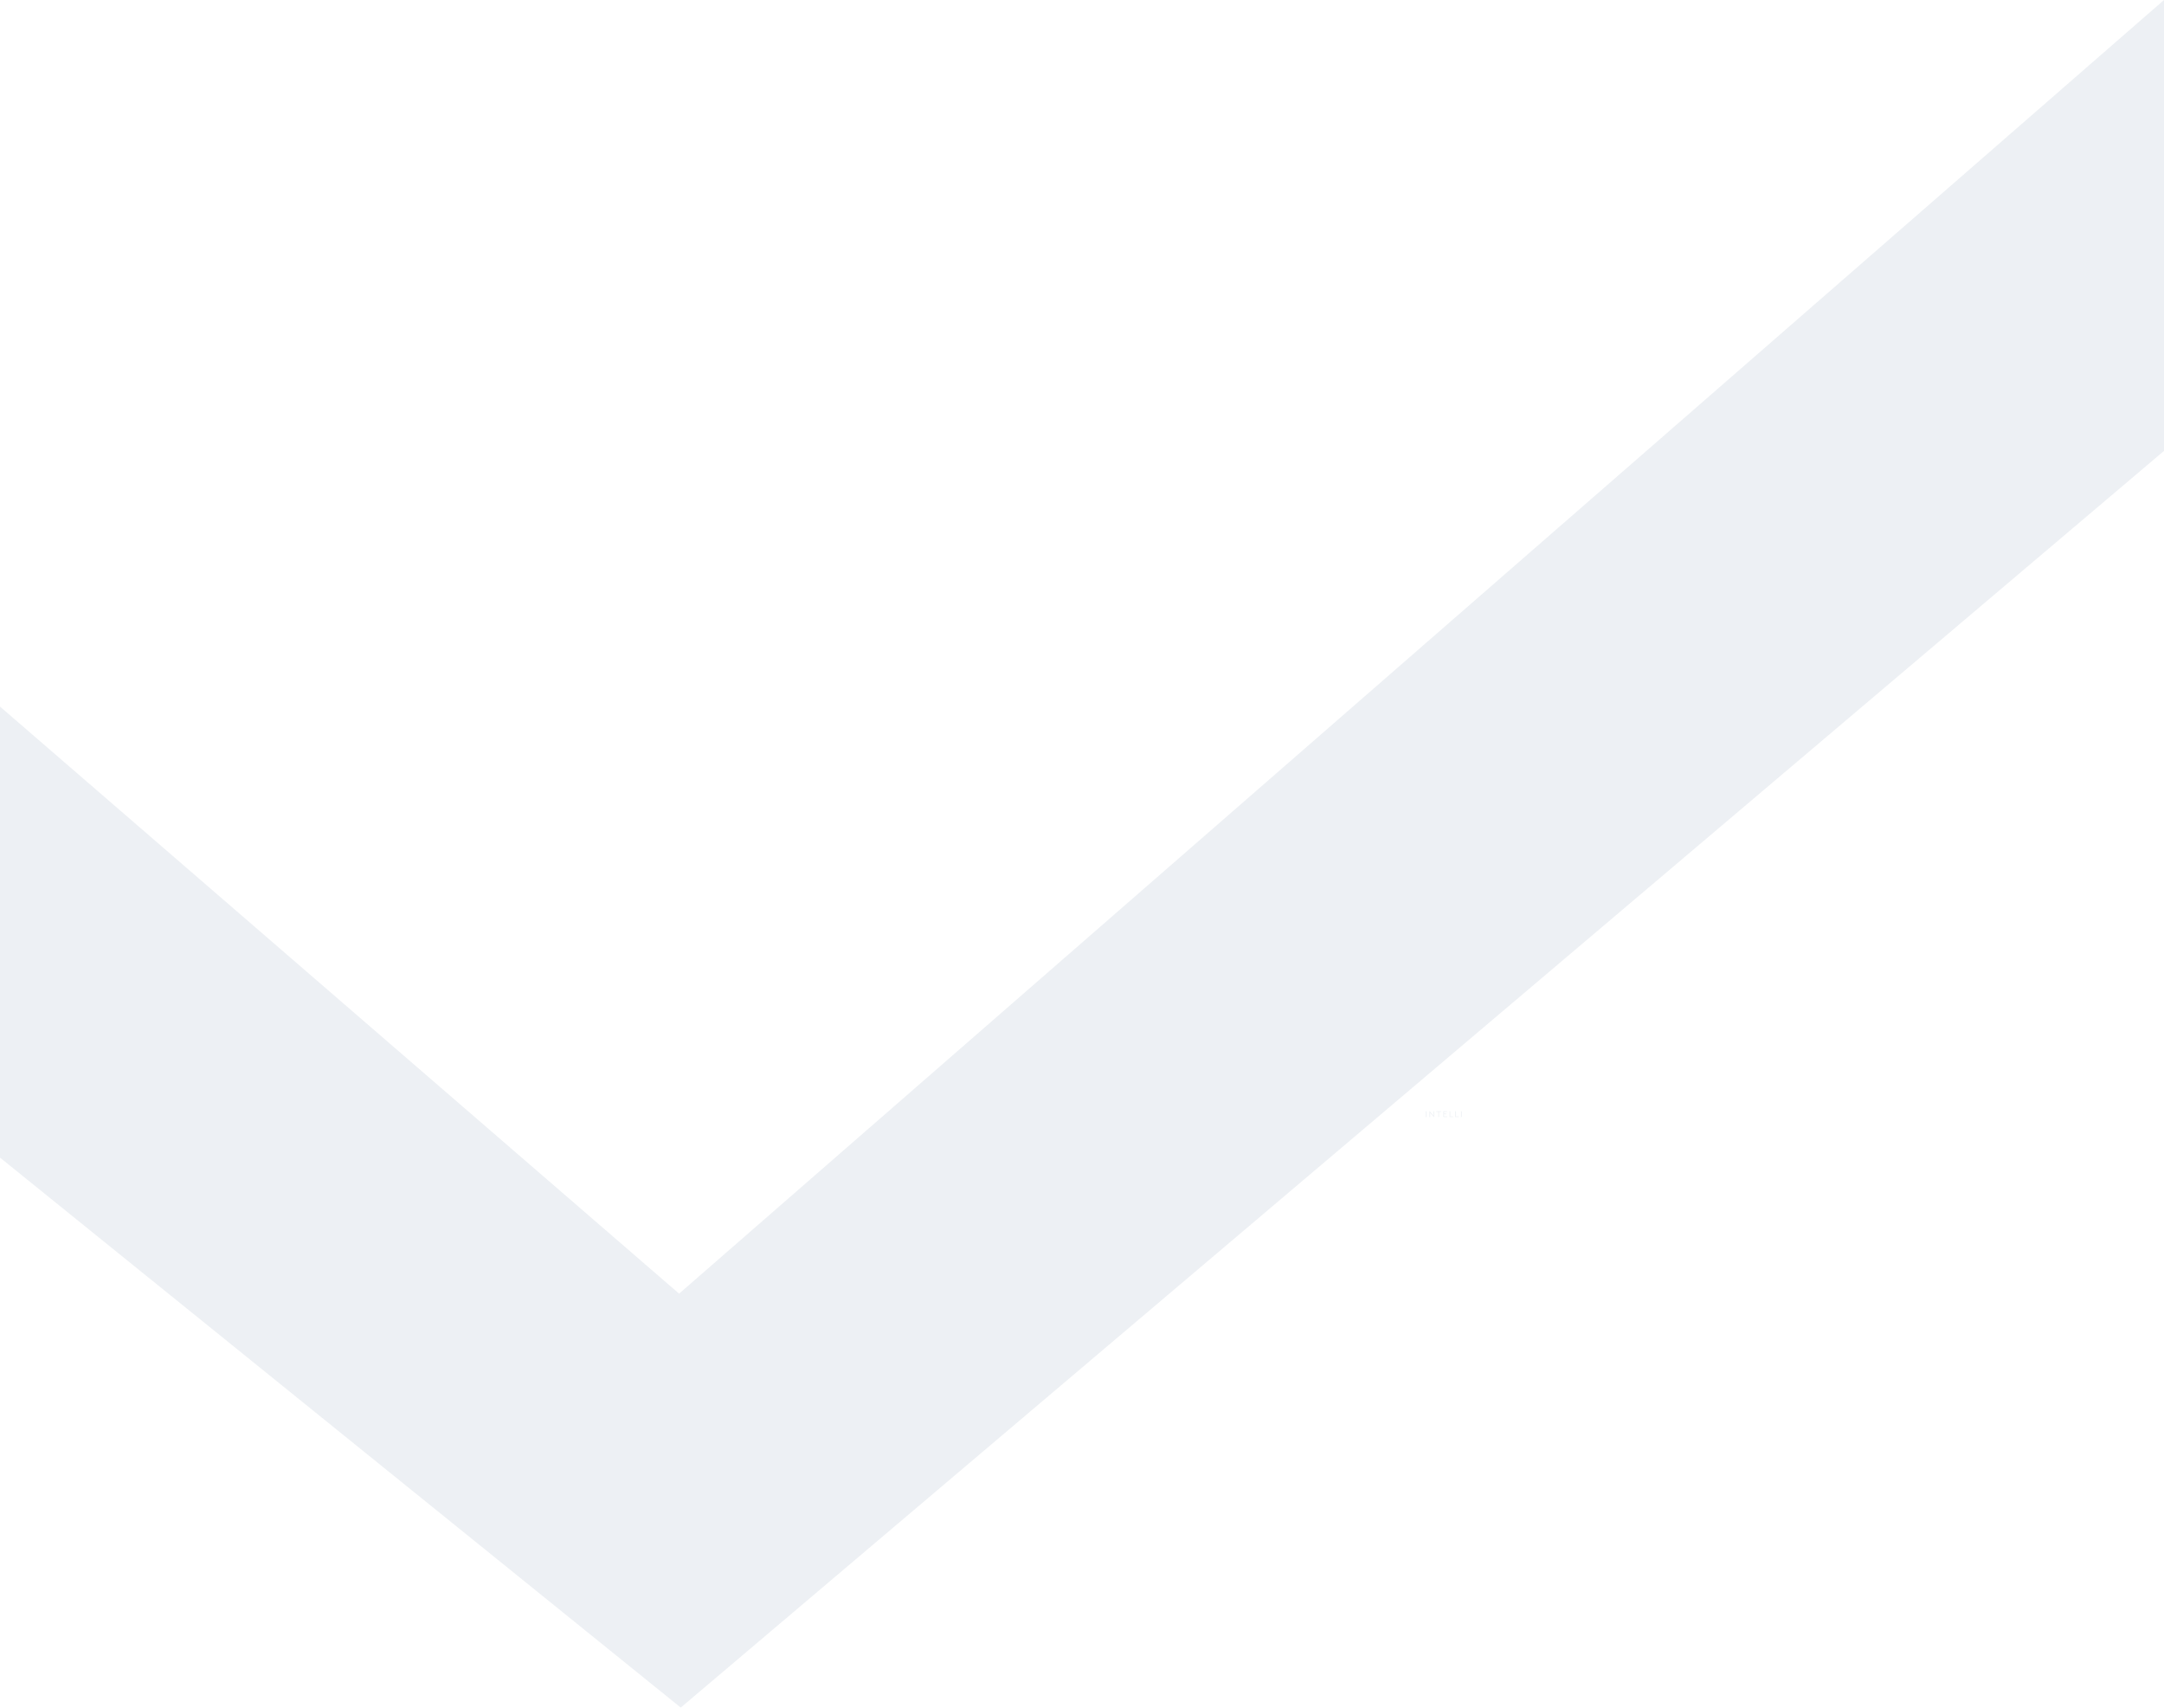 <svg xmlns="http://www.w3.org/2000/svg" xmlns:xlink="http://www.w3.org/1999/xlink" width="1924.975" height="1518.809" viewBox="0 0 1924.975 1518.809"><defs><clipPath id="clip-path"><path id="Path_33" data-name="Path 33" d="M609.022,1151.726,4.944,629.57v401.143L610.5,1519.883,1929.919,402.118V1.074Z" transform="translate(-4.944 -1.074)" fill="#345781"></path></clipPath></defs><g id="Group_37" data-name="Group 37" opacity="0.092"><rect id="Rectangle_11" data-name="Rectangle 11" width="0.606" height="5.127" transform="translate(1268.38 988.425)" fill="#345781"></rect><path id="Path_1" data-name="Path 1" d="M32.81,23.841v5.212h.6V25.2l3.264,3.939H36.9V23.926H36.3V27.8l-3.27-3.955Z" transform="translate(1238.748 964.499)" fill="#345781"></path><path id="Path_2" data-name="Path 2" d="M36.325,23.89v.544h1.8v4.584h.606V24.434h1.8V23.89Z" transform="translate(1241.339 964.536)" fill="#345781"></path><path id="Path_3" data-name="Path 3" d="M39.917,23.89v5.127h3.378v-.545H40.521V26.548h2.051V26H40.521v-1.57H43.2V23.89Z" transform="translate(1243.985 964.536)" fill="#345781"></path><path id="Path_4" data-name="Path 4" d="M43.119,23.89v5.127h3.045v-.545H43.725V23.89Z" transform="translate(1246.345 964.536)" fill="#345781"></path><path id="Path_5" data-name="Path 5" d="M46.053,23.89v5.127H49.1v-.545H46.659V23.89Z" transform="translate(1248.507 964.536)" fill="#345781"></path><rect id="Rectangle_12" data-name="Rectangle 12" width="0.604" height="5.127" transform="translate(1299.657 988.425)" fill="#345781"></rect><g id="Group_13" data-name="Group 13" style="mix-blend-mode: screen;isolation: isolate"><g id="Group_12" data-name="Group 12" clip-path="url(#clip-path)"><rect id="Rectangle_16" data-name="Rectangle 16" width="1924.974" height="1518.81" transform="translate(0)" fill="#345781"></rect></g></g></g></svg>
